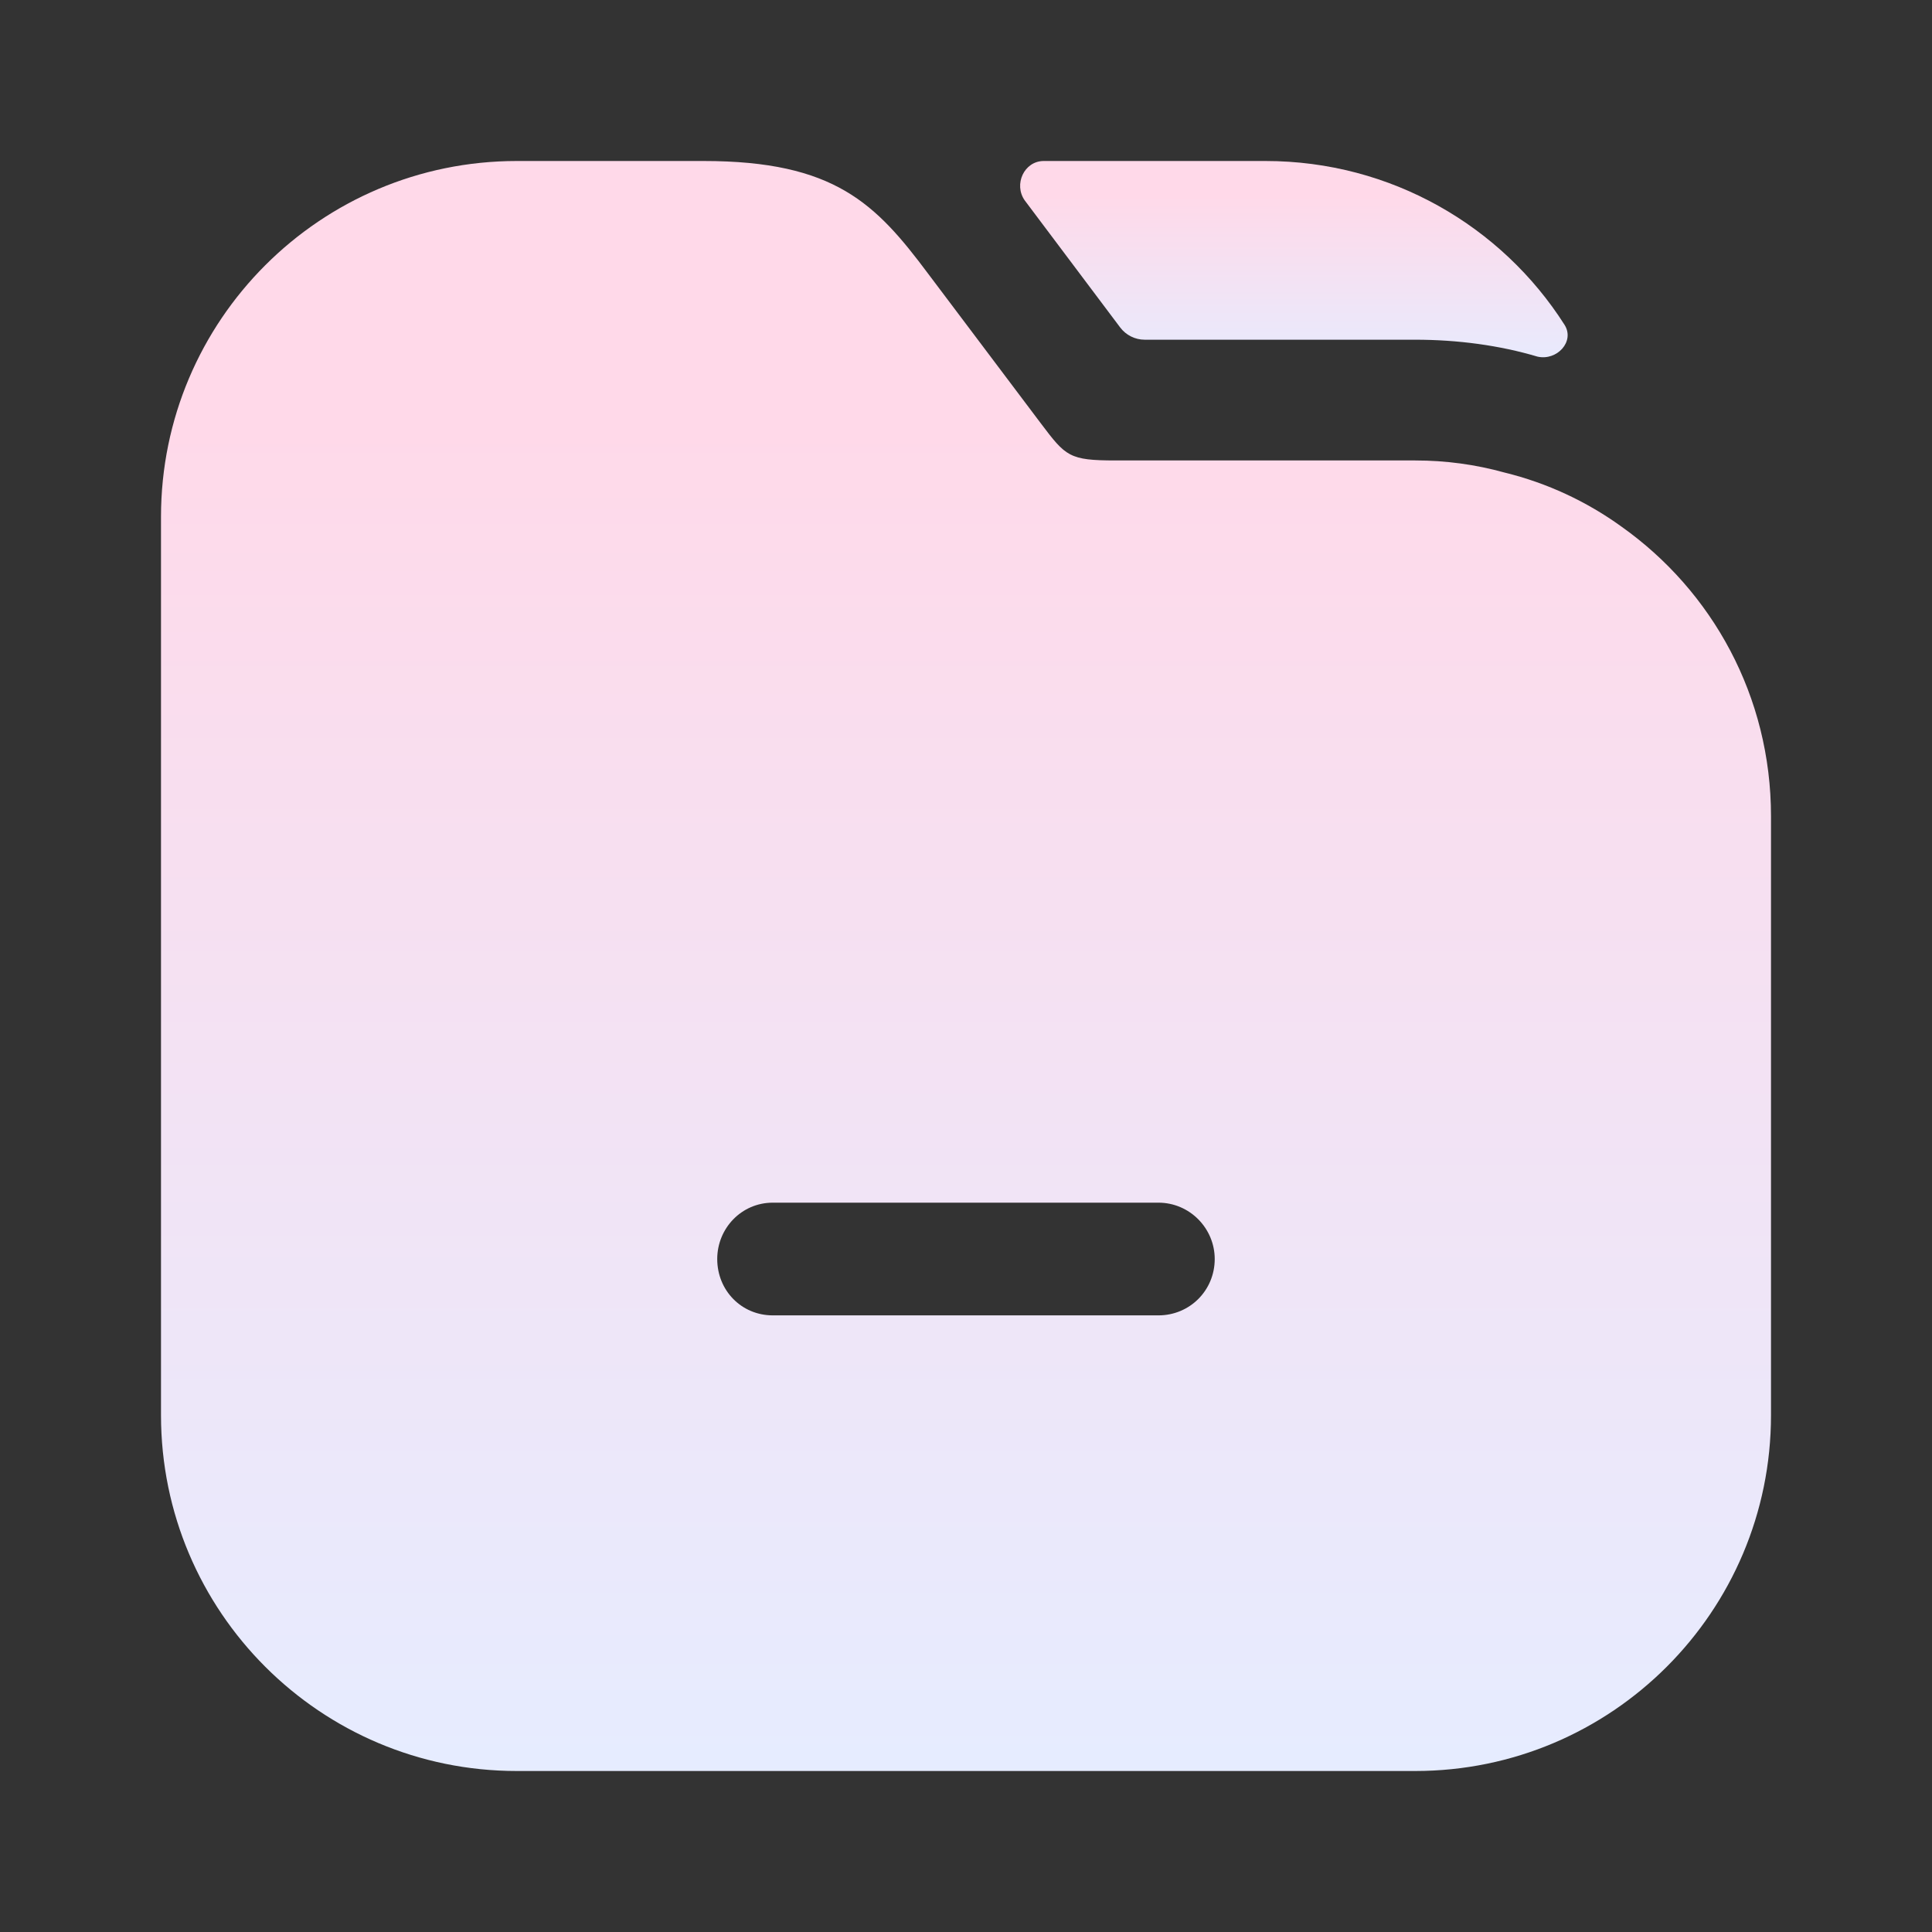 <svg width="42" height="42" viewBox="0 0 42 42" fill="none" xmlns="http://www.w3.org/2000/svg">
<rect x="0" y="0" width="42" height="42" fill="#333333" stroke="none"/>
<path d="M34.011 7.06C34.242 7.424 33.846 7.848 33.425 7.753C32.602 7.508 31.692 7.385 30.765 7.385H24.885C24.676 7.385 24.478 7.286 24.352 7.119L22.277 4.357C22.031 4.008 22.264 3.5 22.691 3.5H27.51C30.242 3.5 32.648 4.919 34.011 7.06Z" fill="url(#paint0_linear_8815_2056)"/>
<path d="M35.245 11.445C34.492 10.902 33.635 10.5 32.708 10.273C32.078 10.098 31.43 10.01 30.765 10.01H24.255C23.24 10.01 23.17 9.922 22.628 9.205L20.177 5.95C19.04 4.428 18.148 3.5 15.295 3.5H11.235C6.965 3.5 3.5 6.965 3.5 11.235V30.765C3.5 35.035 6.965 38.5 11.235 38.5H30.765C35.035 38.5 38.5 35.035 38.5 30.765V17.745C38.5 15.137 37.222 12.845 35.245 11.445ZM25.183 28.595H16.8C16.117 28.595 15.592 28.052 15.592 27.37C15.592 26.705 16.117 26.145 16.8 26.145H25.183C25.865 26.145 26.407 26.705 26.407 27.37C26.407 28.052 25.865 28.595 25.183 28.595Z" fill="url(#paint1_linear_8815_2056)"/>
<defs>
<linearGradient id="paint0_linear_8815_2056" x1="28.087" y1="3.5" x2="28.087" y2="8.137" gradientUnits="userSpaceOnUse">
<stop offset="0.159" stop-color="#FFD9E9"/>
<stop offset="1" stop-color="#E6ECFF"/>
</linearGradient>
<linearGradient id="paint1_linear_8815_2056" x1="21" y1="3.5" x2="21" y2="38.5" gradientUnits="userSpaceOnUse">
<stop offset="0.159" stop-color="#FFD9E9"/>
<stop offset="1" stop-color="#E6ECFF"/>
</linearGradient>
</defs>
</svg>
